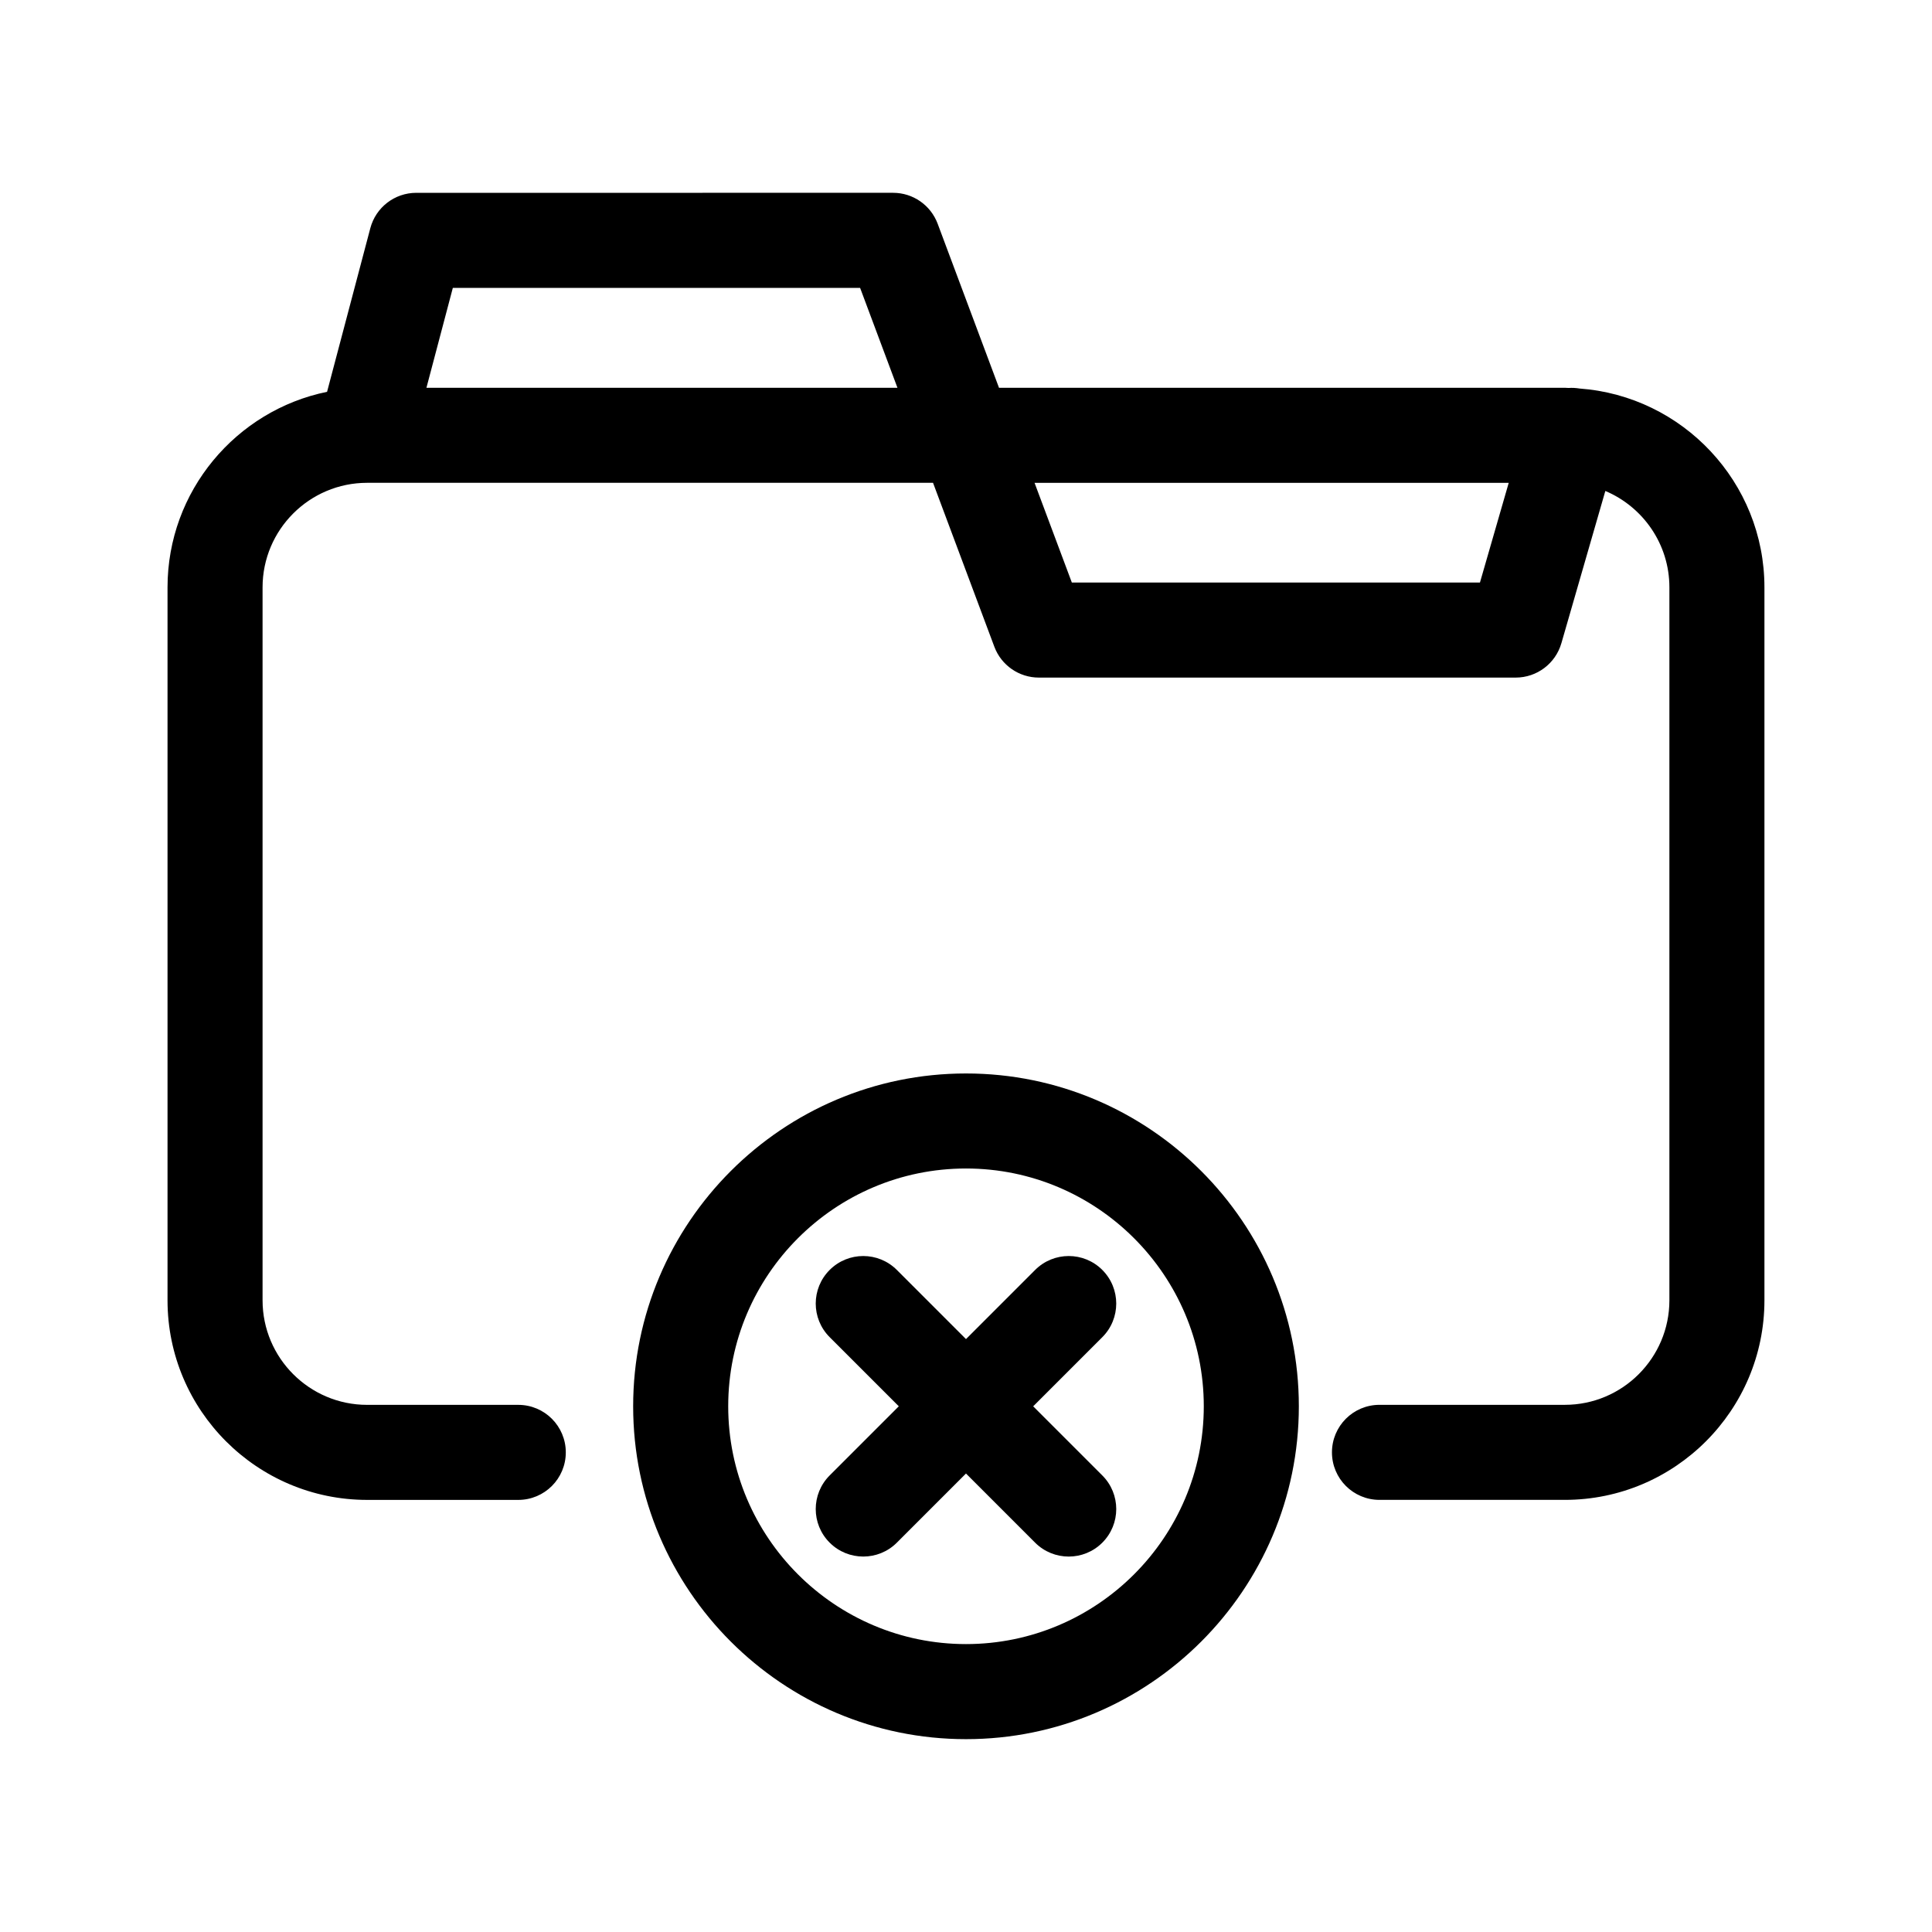 <?xml version="1.0" encoding="UTF-8"?>
<!-- Uploaded to: SVG Repo, www.svgrepo.com, Generator: SVG Repo Mixer Tools -->
<svg fill="#000000" width="800px" height="800px" version="1.1" viewBox="144 144 512 512" xmlns="http://www.w3.org/2000/svg">
 <g>
  <path d="m562.58 246.96c-0.973-0.156-1.934-0.215-2.887-0.145-0.336-0.004-0.66-0.051-0.996-0.051h-149.95l-16.262-43.484c-1.844-4.922-6.543-8.184-11.801-8.184l-126.37 0.004c-5.719 0-10.715 3.848-12.176 9.375l-11.461 43.359c-24.098 4.93-42.281 26.297-42.281 51.828v188.93c0 29.172 23.73 52.898 52.898 52.898h40.055c6.957 0 12.594-5.637 12.594-12.594 0-6.957-5.637-12.594-12.594-12.594h-40.055c-15.281 0-27.711-12.43-27.711-27.711v-188.93c0-15.281 12.43-27.711 27.711-27.711h149.97l16.246 43.434c1.84 4.922 6.543 8.184 11.801 8.184h126.37c5.606 0 10.543-3.715 12.102-9.105l11.648-40.352c9.965 4.203 16.977 14.066 16.977 25.543v188.93c0 15.281-12.43 27.711-27.711 27.711h-49.121c-6.957 0-12.594 5.637-12.594 12.594s5.637 12.594 12.594 12.594h49.121c29.172 0 52.898-23.73 52.898-52.898v-188.93c0-27.848-21.656-50.695-49.016-52.695zm-305.57-0.195 6.996-26.477h107.93l9.898 26.477zm279.19 51.617h-108.15l-9.883-26.426h125.66z"/>
  <path d="m400 428.48c-48.637 0-88.207 39.57-88.207 88.207s39.566 88.207 88.207 88.207c48.637 0 88.207-39.57 88.207-88.207 0-48.641-39.57-88.207-88.207-88.207zm0 151.22c-34.746 0-63.016-28.27-63.016-63.016-0.004-34.75 28.266-63.02 63.016-63.02 34.742 0 63.016 28.27 63.016 63.016 0 34.75-28.273 63.02-63.016 63.02z"/>
  <path d="m436.13 480.55c-4.922-4.922-12.891-4.922-17.809 0l-18.324 18.324-18.32-18.324c-4.918-4.922-12.898-4.922-17.809 0-4.922 4.918-4.922 12.891 0 17.809l18.324 18.324-18.324 18.324c-4.922 4.922-4.922 12.898 0 17.809 2.457 2.457 5.684 3.688 8.906 3.688s6.449-1.23 8.906-3.688l18.316-18.32 18.32 18.324c2.457 2.457 5.684 3.688 8.906 3.688 3.223 0 6.445-1.23 8.906-3.688 4.922-4.918 4.922-12.891 0-17.809l-18.324-18.324 18.324-18.324c4.918-4.918 4.918-12.895 0-17.812z"/>
 </g>
</svg>